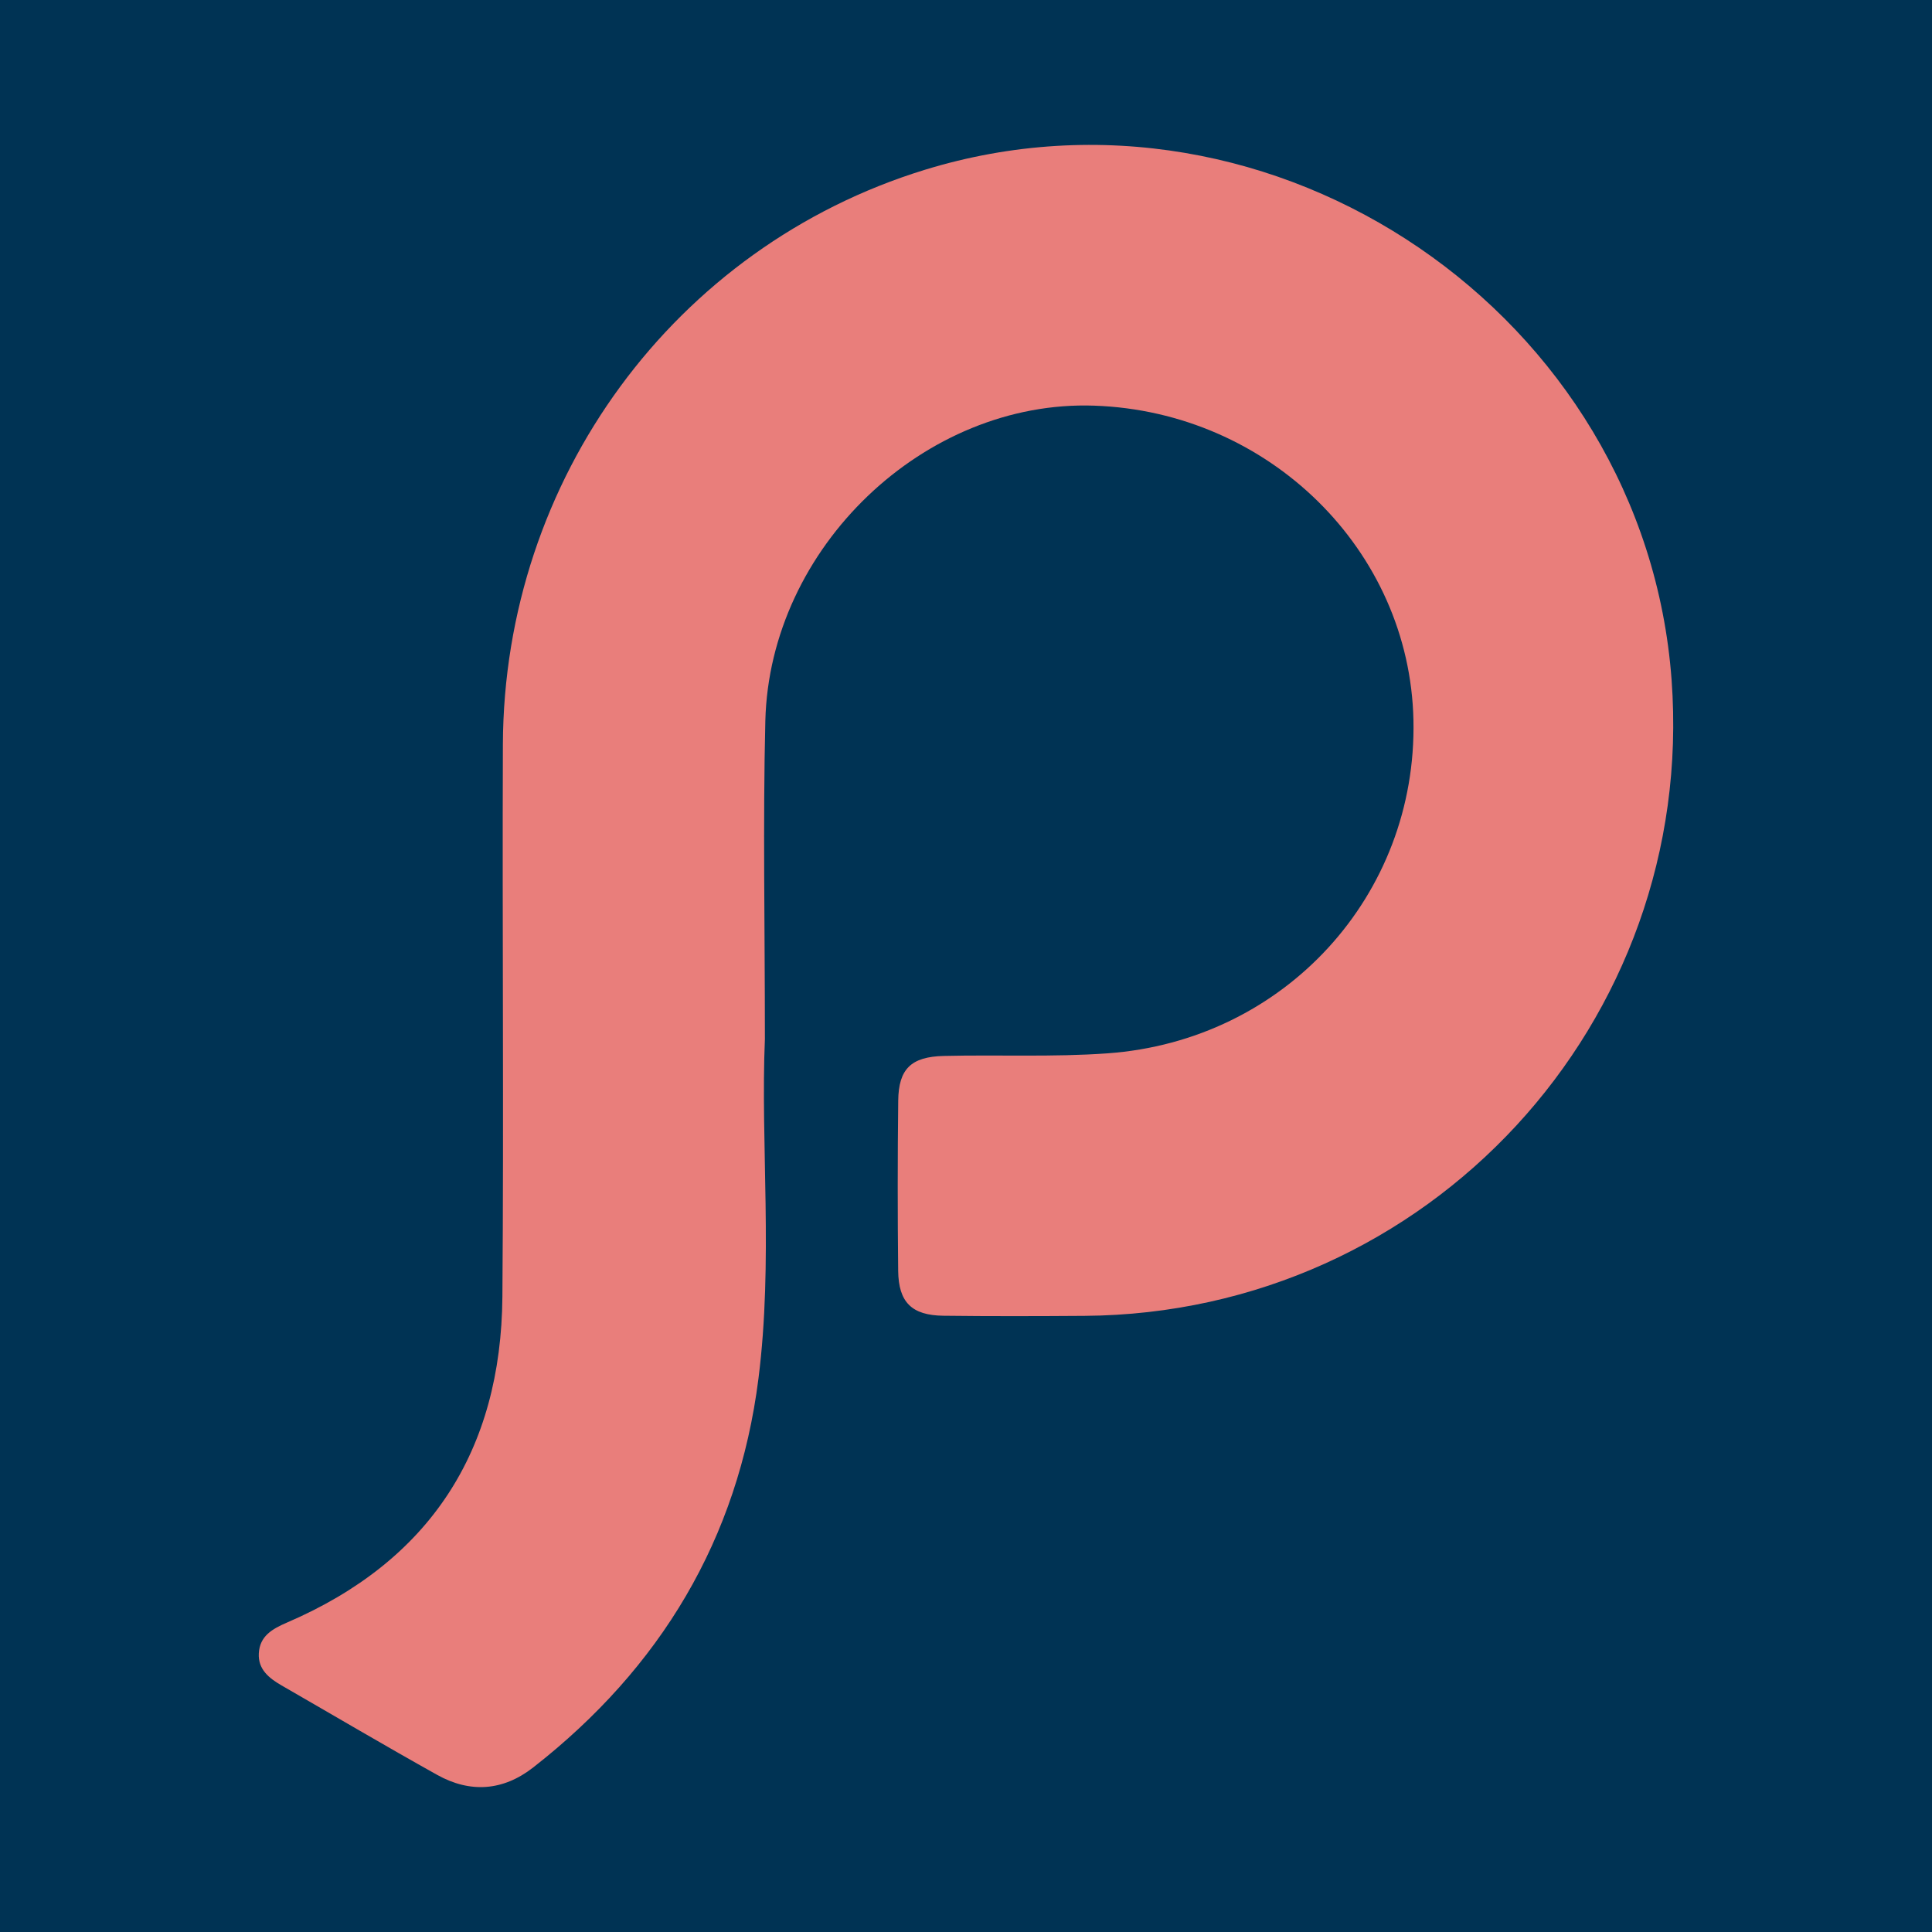 <?xml version="1.0" encoding="utf-8"?>
<!-- Generator: Adobe Illustrator 17.0.0, SVG Export Plug-In . SVG Version: 6.00 Build 0)  -->
<!DOCTYPE svg PUBLIC "-//W3C//DTD SVG 1.1//EN" "http://www.w3.org/Graphics/SVG/1.1/DTD/svg11.dtd">
<svg version="1.1" id="Layer_1" xmlns="http://www.w3.org/2000/svg" xmlns:xlink="http://www.w3.org/1999/xlink" x="0px" y="0px"
	 width="200px" height="200px" viewBox="0 0 200 200" enable-background="new 0 0 200 200" xml:space="preserve">
<rect fill="#003354" width="200" height="200"/>
<g>
	<path fill="#E97E7B" d="M79.182,107.568c-0.458,10.797,0.869,23.015-0.666,35.137c-2.106,16.627-10.15,29.972-23.318,40.261
		c-3.112,2.432-6.519,2.677-9.939,0.77c-5.409-3.018-10.743-6.17-16.111-9.261c-1.301-0.749-2.448-1.669-2.356-3.321
		c0.1-1.787,1.377-2.525,2.923-3.19c14.796-6.362,22.168-17.769,22.293-33.749c0.149-19.048-0.022-38.099,0.05-57.148
		c0.103-27.491,17.784-51.52,43.656-59.482c36.188-11.137,74.551,15.057,77.329,52.8c2.611,35.462-25.19,65.584-60.772,65.832
		c-4.873,0.034-9.747,0.049-14.619-0.012c-3.266-0.041-4.638-1.392-4.673-4.657c-0.063-5.869-0.062-11.74,0.005-17.609
		c0.037-3.281,1.329-4.547,4.72-4.628c5.644-0.134,11.312,0.133,16.934-0.269c18.355-1.313,32.073-16.37,31.681-34.502
		c-0.38-17.578-14.953-31.927-33.056-32.547c-17.538-0.601-33.599,14.661-34.036,32.642C78.973,85.149,79.182,95.676,79.182,107.568
		z"/>
</g>
</svg>
